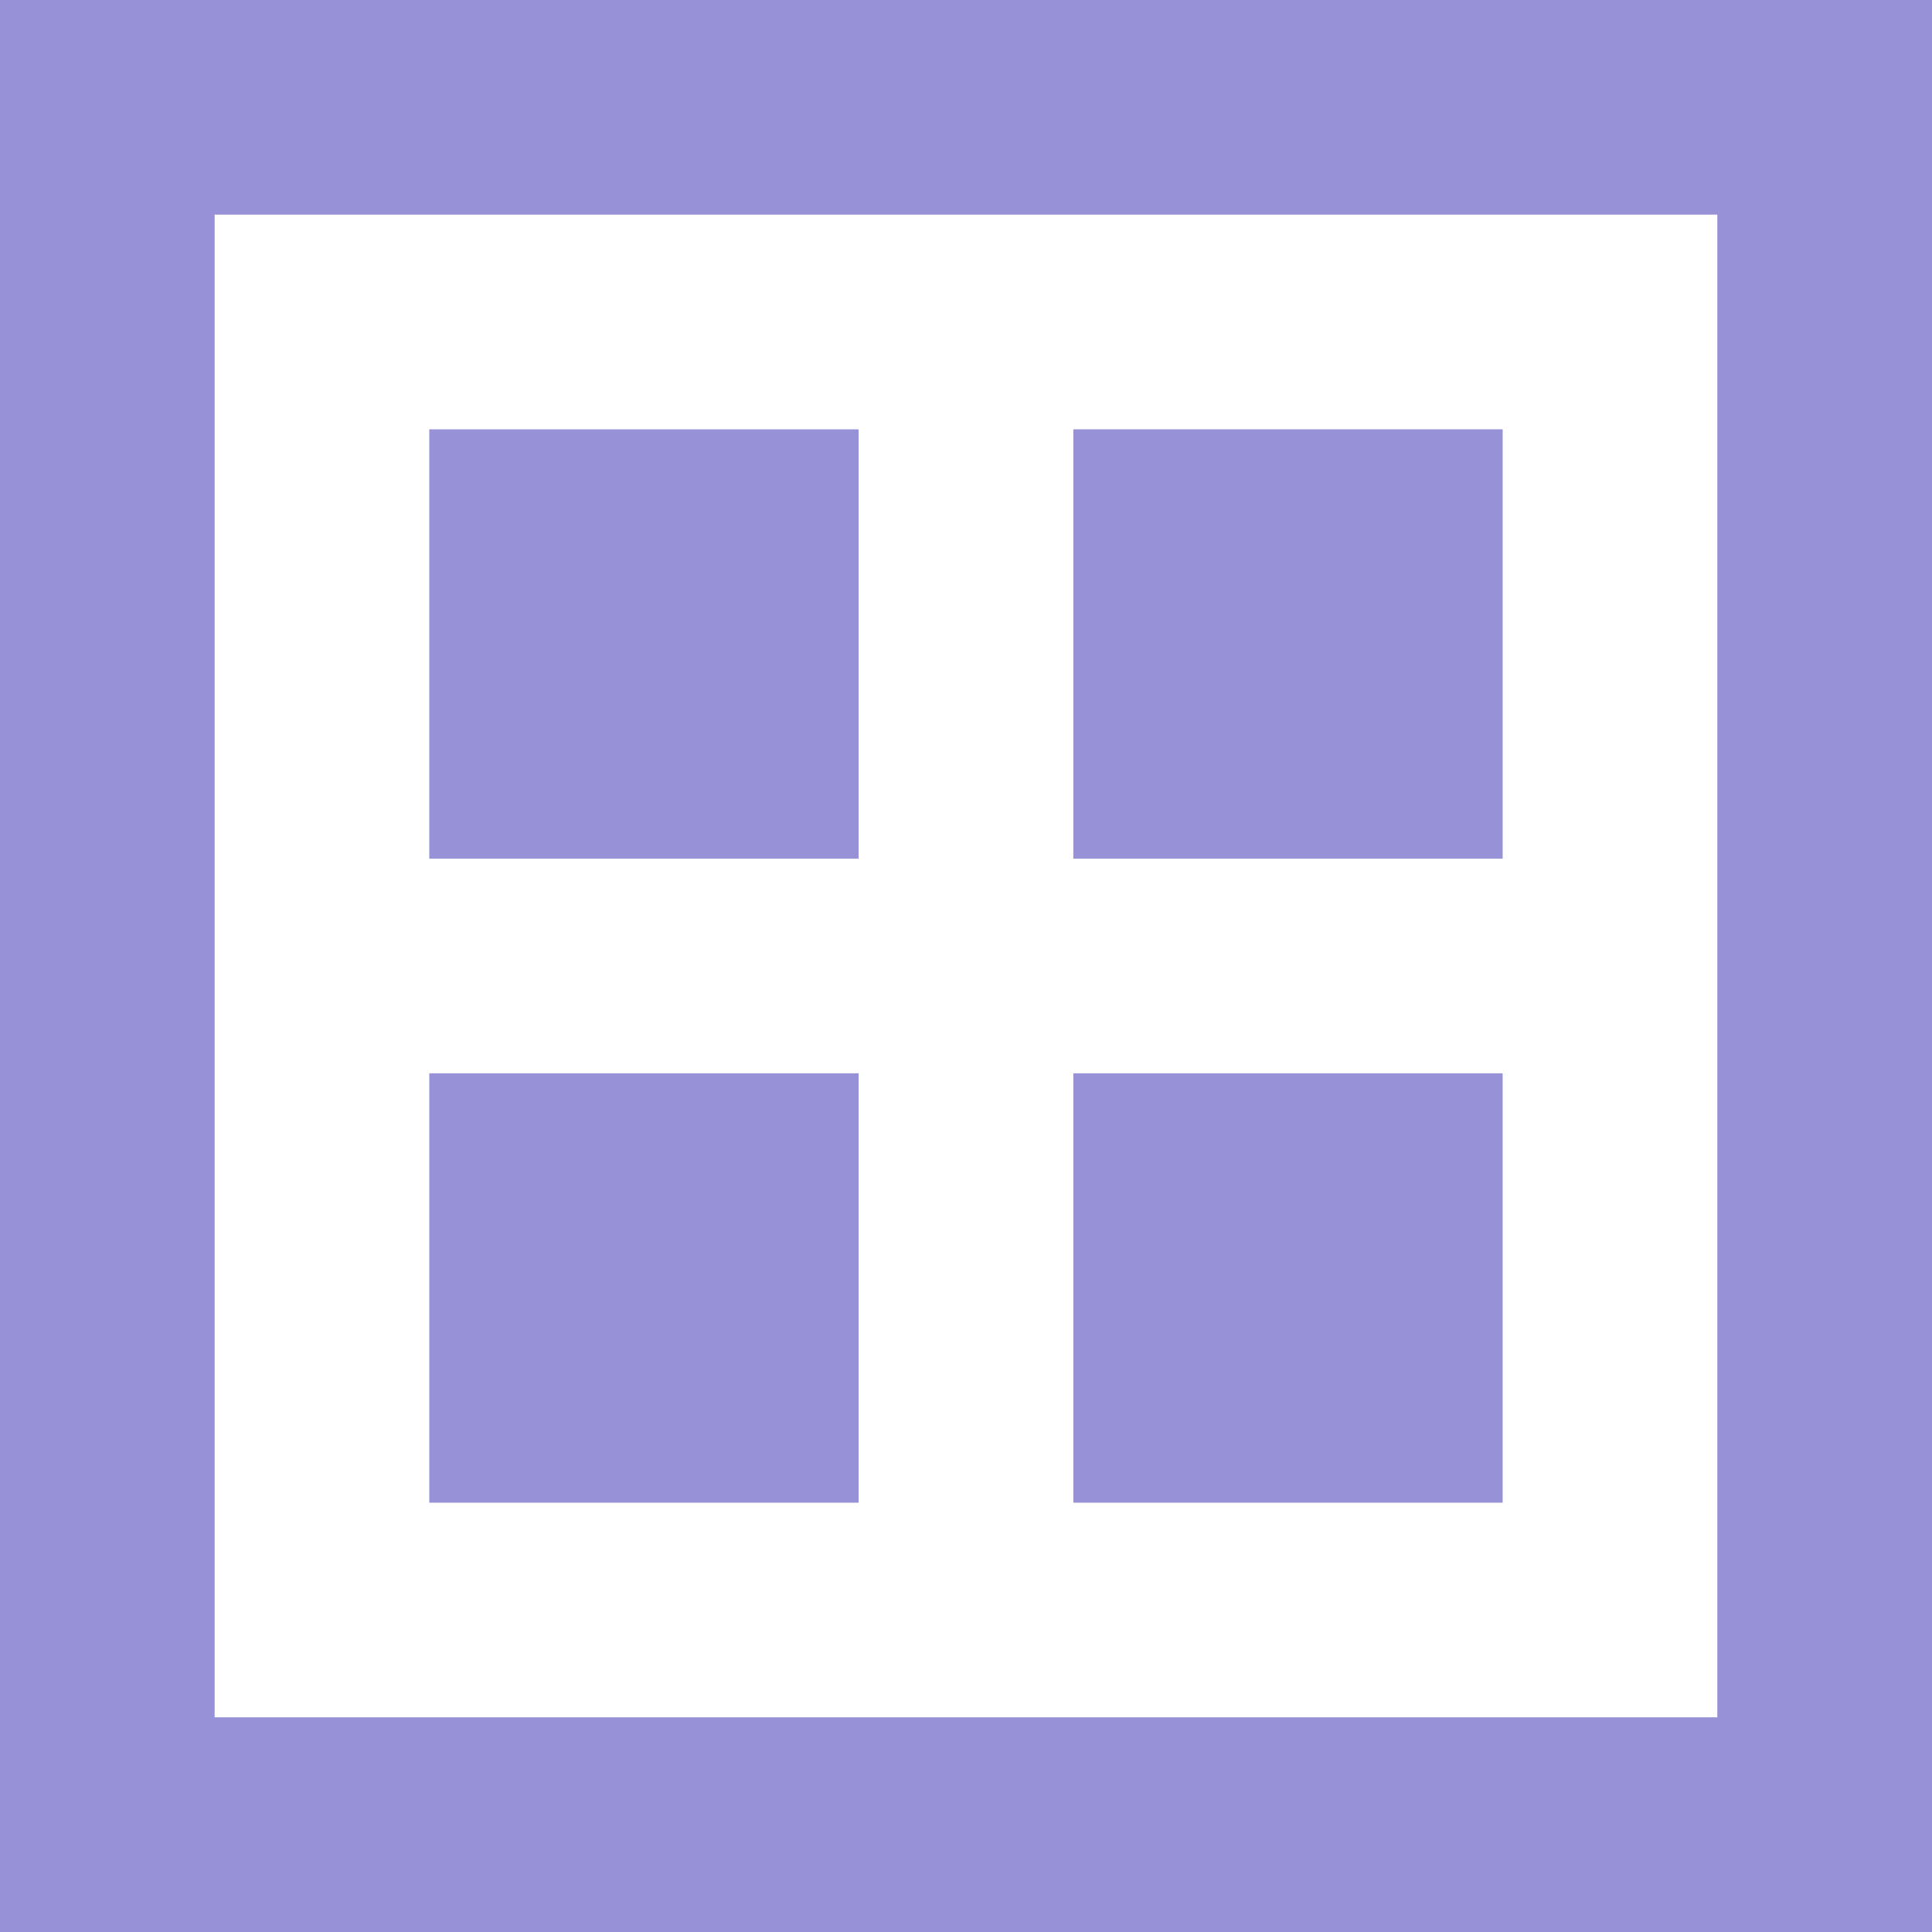 <svg xmlns="http://www.w3.org/2000/svg" width="30.073" height="30.073" viewBox="0 0 30.073 30.073"><g transform="translate(-627.078 -6314.979)"><path d="M7,7v6.683h6.683V7Z" transform="translate(626.76 6314.662)" fill="#9792D8"/><path d="M13,7h6.683v6.683H13Z" transform="translate(630.785 6314.662)" fill="#9792D8"/><path d="M13,13v6.683h6.683V13Z" transform="translate(630.785 6318.686)" fill="#9792D8"/><path d="M7,13h6.683v6.683H7Z" transform="translate(626.76 6318.686)" fill="#9792D8"/><path d="M3,3H33.073V33.073H3ZM6.341,6.341v23.39h23.39V6.341Z" transform="translate(624.078 6311.979)" fill="#9792D8" fill-rule="evenodd"/></g></svg>